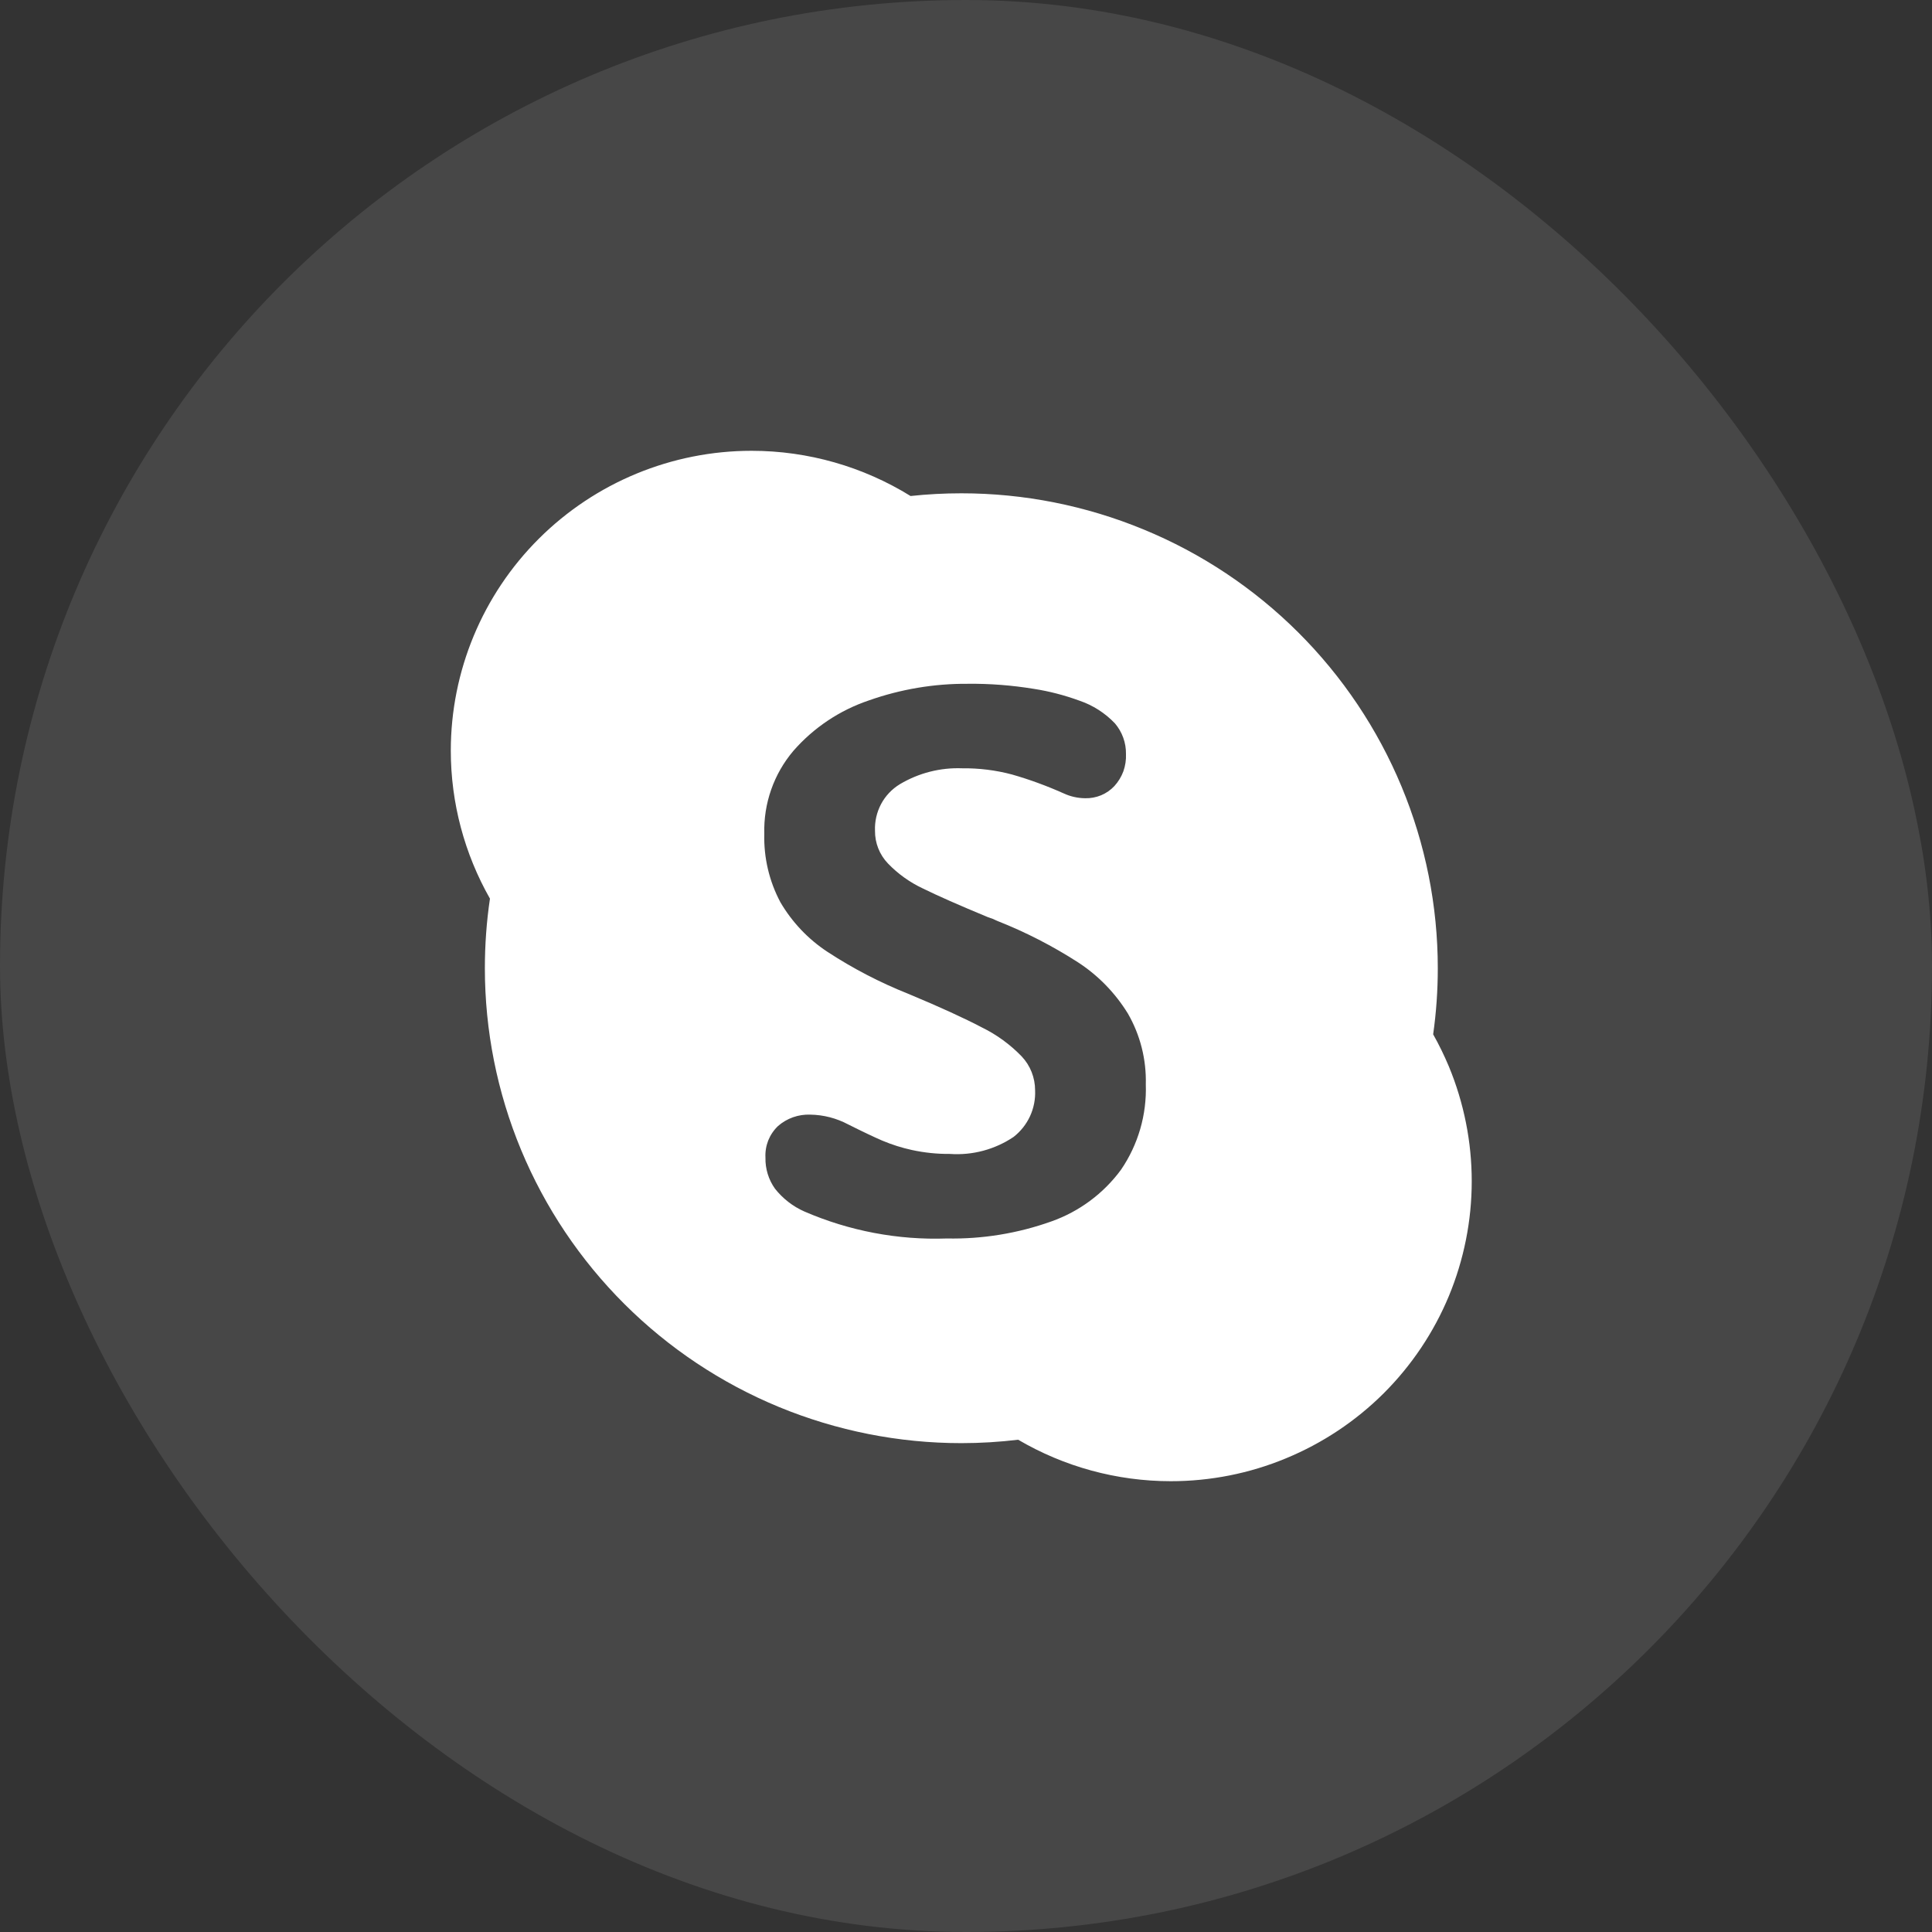 <svg width="30" height="30" viewBox="0 0 30 30" fill="none" xmlns="http://www.w3.org/2000/svg">
<rect x="0" y="0" width="30" height="30" fill="#333333" stroke="none"/>
<rect width="30" height="30" rx="15" fill="white" fill-opacity="0.1"/>
<path d="M11.671 7C12.55 7 13.404 7.247 14.139 7.702C14.4 7.674 14.664 7.66 14.928 7.66C15.899 7.66 16.861 7.851 17.759 8.222C18.657 8.592 19.472 9.135 20.159 9.82C20.846 10.505 21.391 11.318 21.763 12.213C22.135 13.107 22.326 14.066 22.326 15.035C22.326 15.379 22.302 15.722 22.254 16.061C22.345 16.222 22.426 16.389 22.498 16.56C22.732 17.125 22.853 17.731 22.853 18.342C22.853 18.954 22.732 19.56 22.498 20.125C22.263 20.69 21.919 21.203 21.485 21.636C21.051 22.068 20.535 22.411 19.968 22.645C19.402 22.88 18.794 23 18.18 23C17.34 23 16.522 22.774 15.81 22.356C15.518 22.391 15.223 22.409 14.928 22.409C13.956 22.409 12.994 22.218 12.096 21.848C11.198 21.477 10.383 20.934 9.696 20.249C9.009 19.564 8.464 18.751 8.092 17.857C7.72 16.962 7.529 16.003 7.529 15.035C7.529 14.672 7.555 14.311 7.608 13.954C7.213 13.259 7 12.469 7 11.656C7 10.421 7.492 9.237 8.368 8.364C9.244 7.491 10.432 7 11.671 7ZM12.118 14.01C12.299 14.319 12.548 14.582 12.847 14.779C13.243 15.038 13.664 15.257 14.104 15.432C14.596 15.637 14.977 15.812 15.249 15.955C15.478 16.067 15.686 16.219 15.864 16.403C15.999 16.546 16.073 16.734 16.073 16.931C16.079 17.069 16.052 17.207 15.994 17.333C15.936 17.458 15.848 17.569 15.739 17.654C15.448 17.85 15.099 17.943 14.749 17.918C14.551 17.92 14.353 17.899 14.159 17.857C14.003 17.823 13.849 17.774 13.701 17.712C13.571 17.656 13.394 17.572 13.169 17.459C12.988 17.363 12.787 17.311 12.582 17.308C12.399 17.301 12.219 17.364 12.081 17.485C12.015 17.548 11.963 17.625 11.929 17.709C11.896 17.794 11.881 17.885 11.886 17.976C11.882 18.148 11.934 18.318 12.034 18.458C12.155 18.611 12.311 18.733 12.49 18.812C13.187 19.114 13.943 19.258 14.703 19.231C15.255 19.242 15.805 19.152 16.326 18.966C16.758 18.813 17.134 18.534 17.406 18.165C17.673 17.775 17.808 17.31 17.792 16.838C17.802 16.452 17.706 16.071 17.513 15.737C17.317 15.419 17.054 15.148 16.741 14.944C16.345 14.689 15.925 14.473 15.486 14.3C15.44 14.277 15.391 14.257 15.341 14.242C14.892 14.056 14.555 13.907 14.328 13.795C14.126 13.7 13.943 13.569 13.788 13.408C13.657 13.271 13.585 13.089 13.587 12.9C13.581 12.756 13.614 12.613 13.681 12.486C13.749 12.358 13.85 12.252 13.973 12.177C14.265 12.003 14.601 11.917 14.941 11.93C15.201 11.927 15.461 11.959 15.713 12.026C15.987 12.104 16.255 12.203 16.515 12.319C16.62 12.368 16.735 12.394 16.851 12.395C16.936 12.397 17.02 12.381 17.098 12.349C17.176 12.316 17.246 12.268 17.304 12.206C17.365 12.139 17.413 12.061 17.444 11.976C17.474 11.89 17.488 11.8 17.484 11.709C17.487 11.535 17.426 11.366 17.313 11.233C17.16 11.072 16.969 10.95 16.759 10.879C16.529 10.795 16.291 10.733 16.05 10.696C15.712 10.641 15.37 10.614 15.028 10.618C14.505 10.614 13.985 10.702 13.492 10.876C13.038 11.029 12.633 11.3 12.319 11.66C12.015 12.019 11.855 12.477 11.868 12.947C11.858 13.317 11.944 13.683 12.118 14.01Z" fill="white"/>
</svg>
